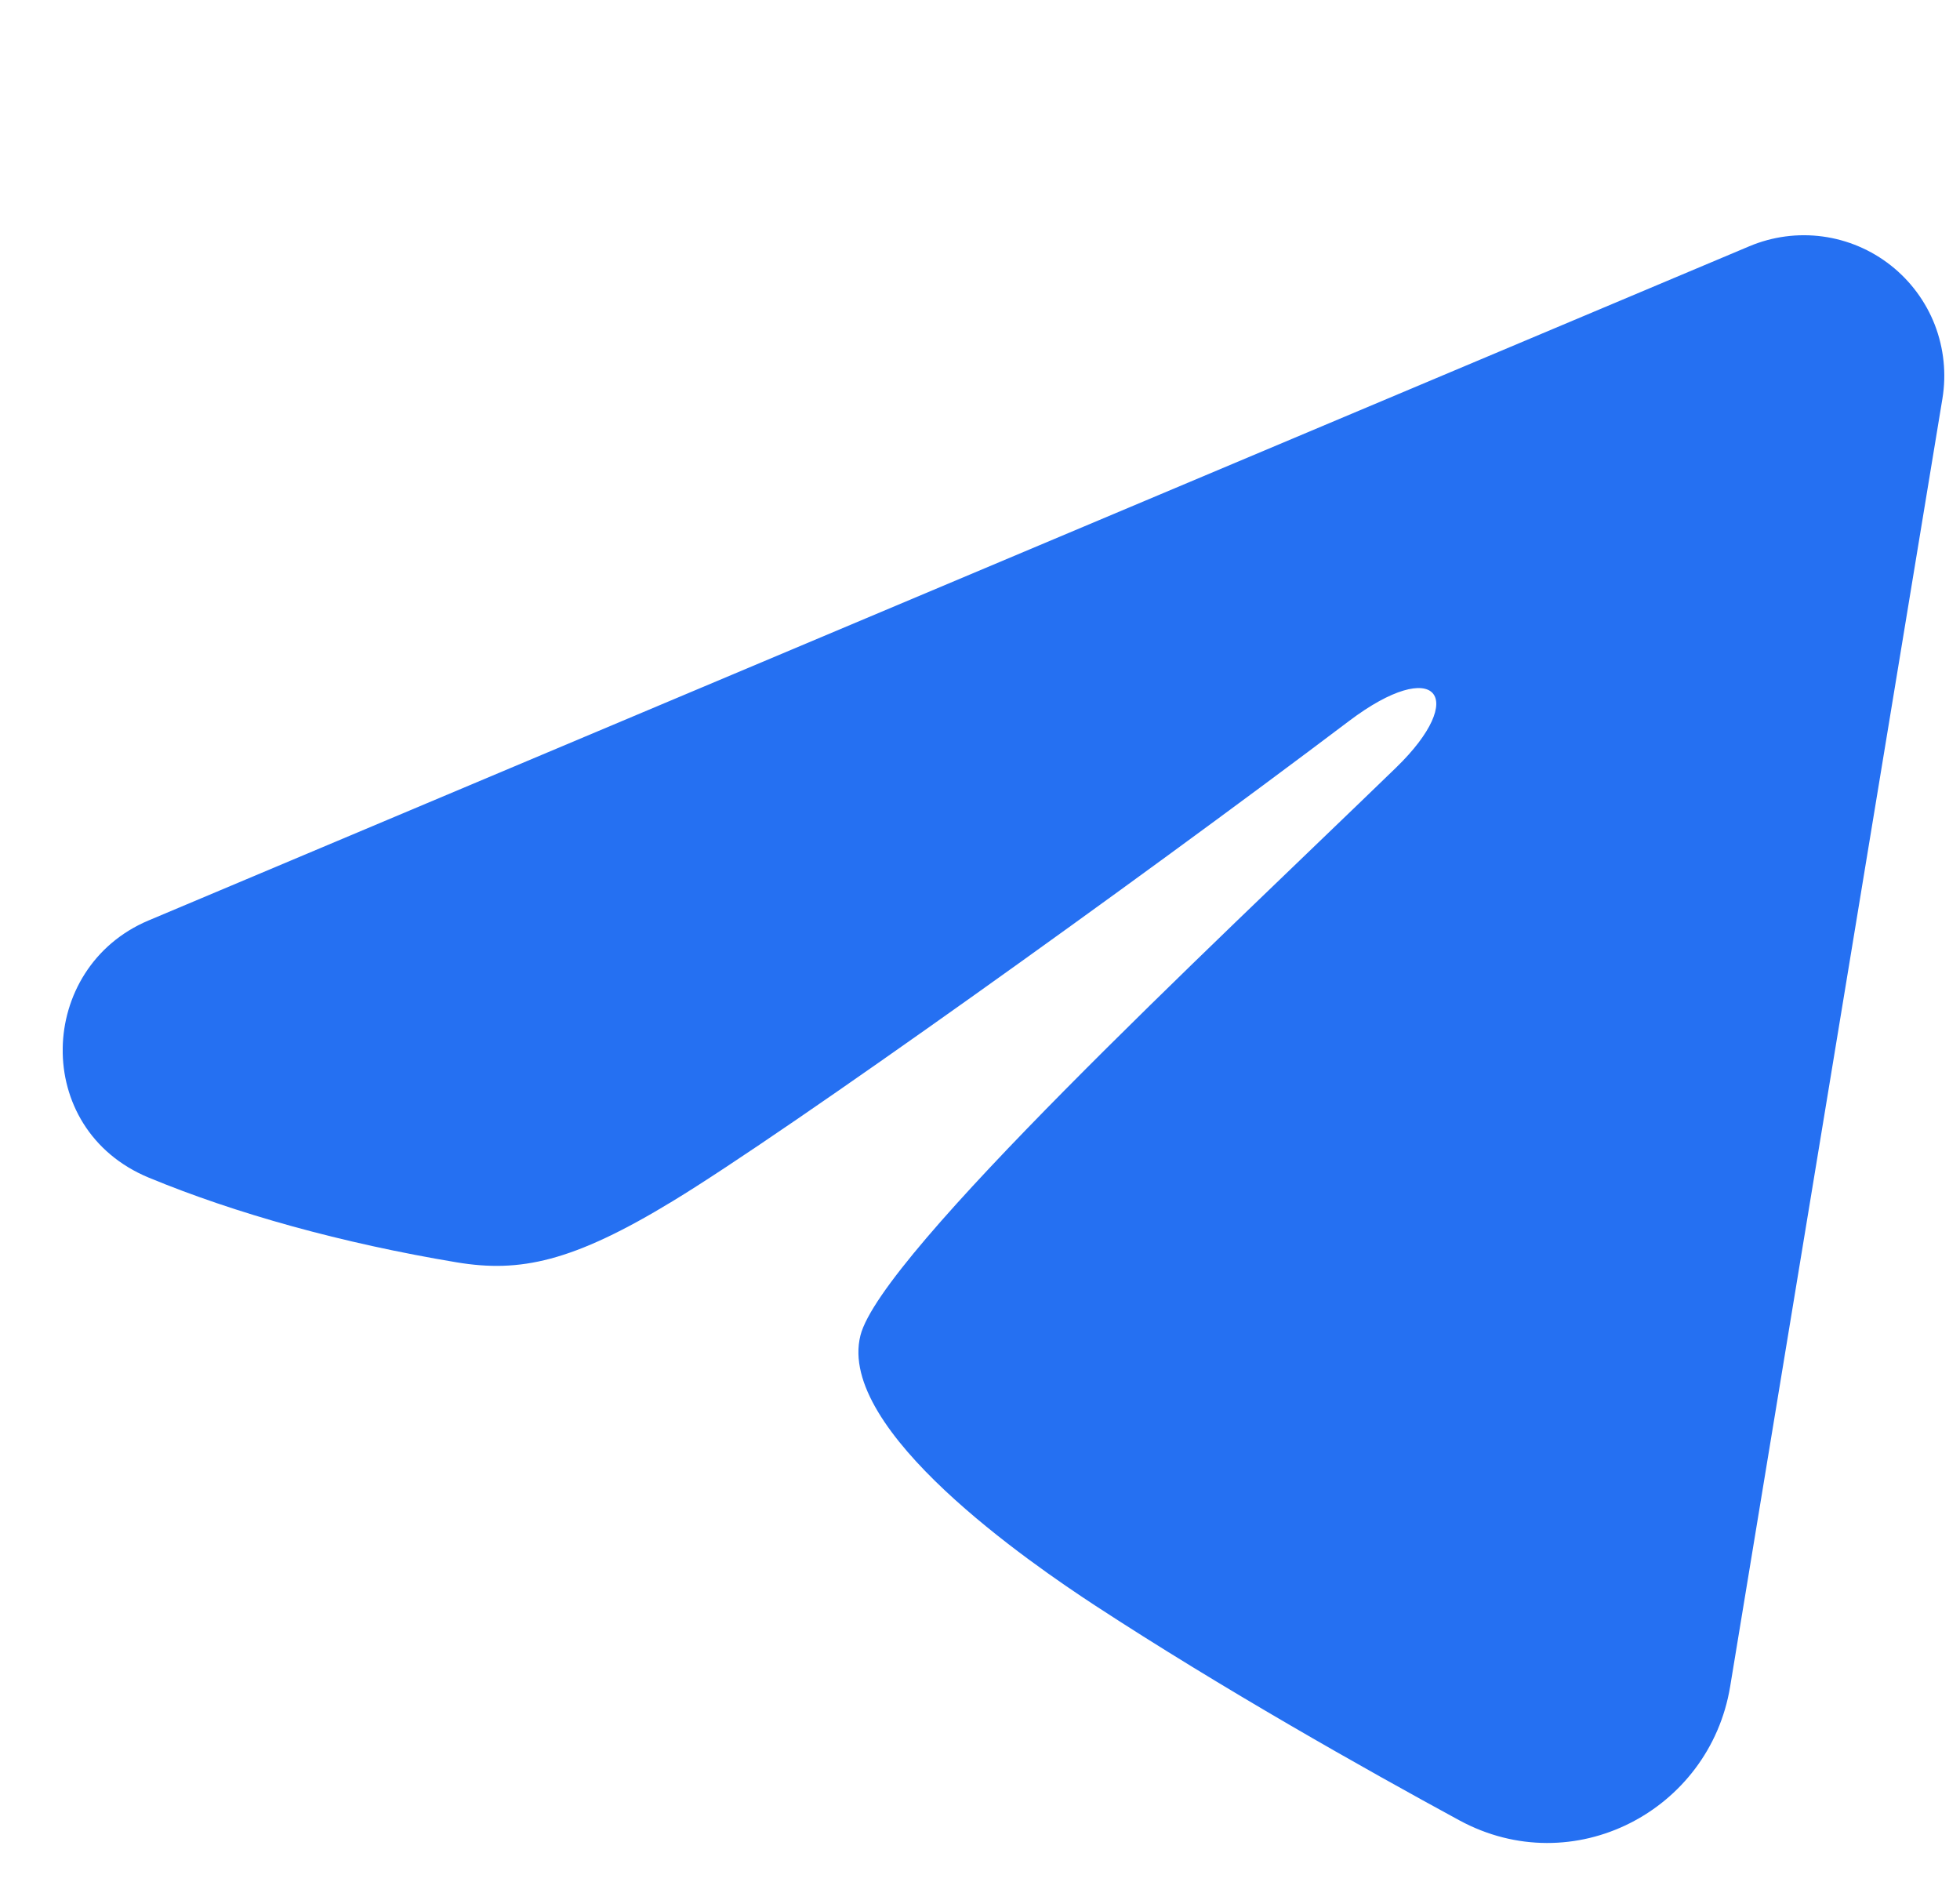 <svg width="25" height="24" viewBox="0 0 25 24" fill="none" xmlns="http://www.w3.org/2000/svg">
    <g clip-path="url(#clip0_57_1479)">
        <path fill-rule="evenodd" clip-rule="evenodd" d="M22.314 3.14C22.609 3.016 22.932 2.973 23.249 3.016C23.566 3.059 23.866 3.186 24.118 3.385C24.369 3.583 24.563 3.845 24.679 4.143C24.794 4.442 24.828 4.766 24.776 5.082L22.068 21.509C21.805 23.094 20.067 24.002 18.613 23.213C17.398 22.553 15.592 21.535 13.968 20.474C13.156 19.942 10.669 18.241 10.975 17.03C11.237 15.995 15.417 12.104 17.805 9.791C18.742 8.883 18.315 8.358 17.208 9.194C14.459 11.27 10.046 14.426 8.586 15.314C7.299 16.098 6.628 16.231 5.826 16.098C4.362 15.854 3.004 15.476 1.896 15.017C0.398 14.396 0.471 12.337 1.895 11.738L22.314 3.14Z" fill="#2570F2"/>
    </g>
    <defs>
        <clipPath id="clip0_57_1479">
            <rect width="24" height="24" fill="white" transform="translate(0.8)"/>
        </clipPath>
    </defs>
</svg>

